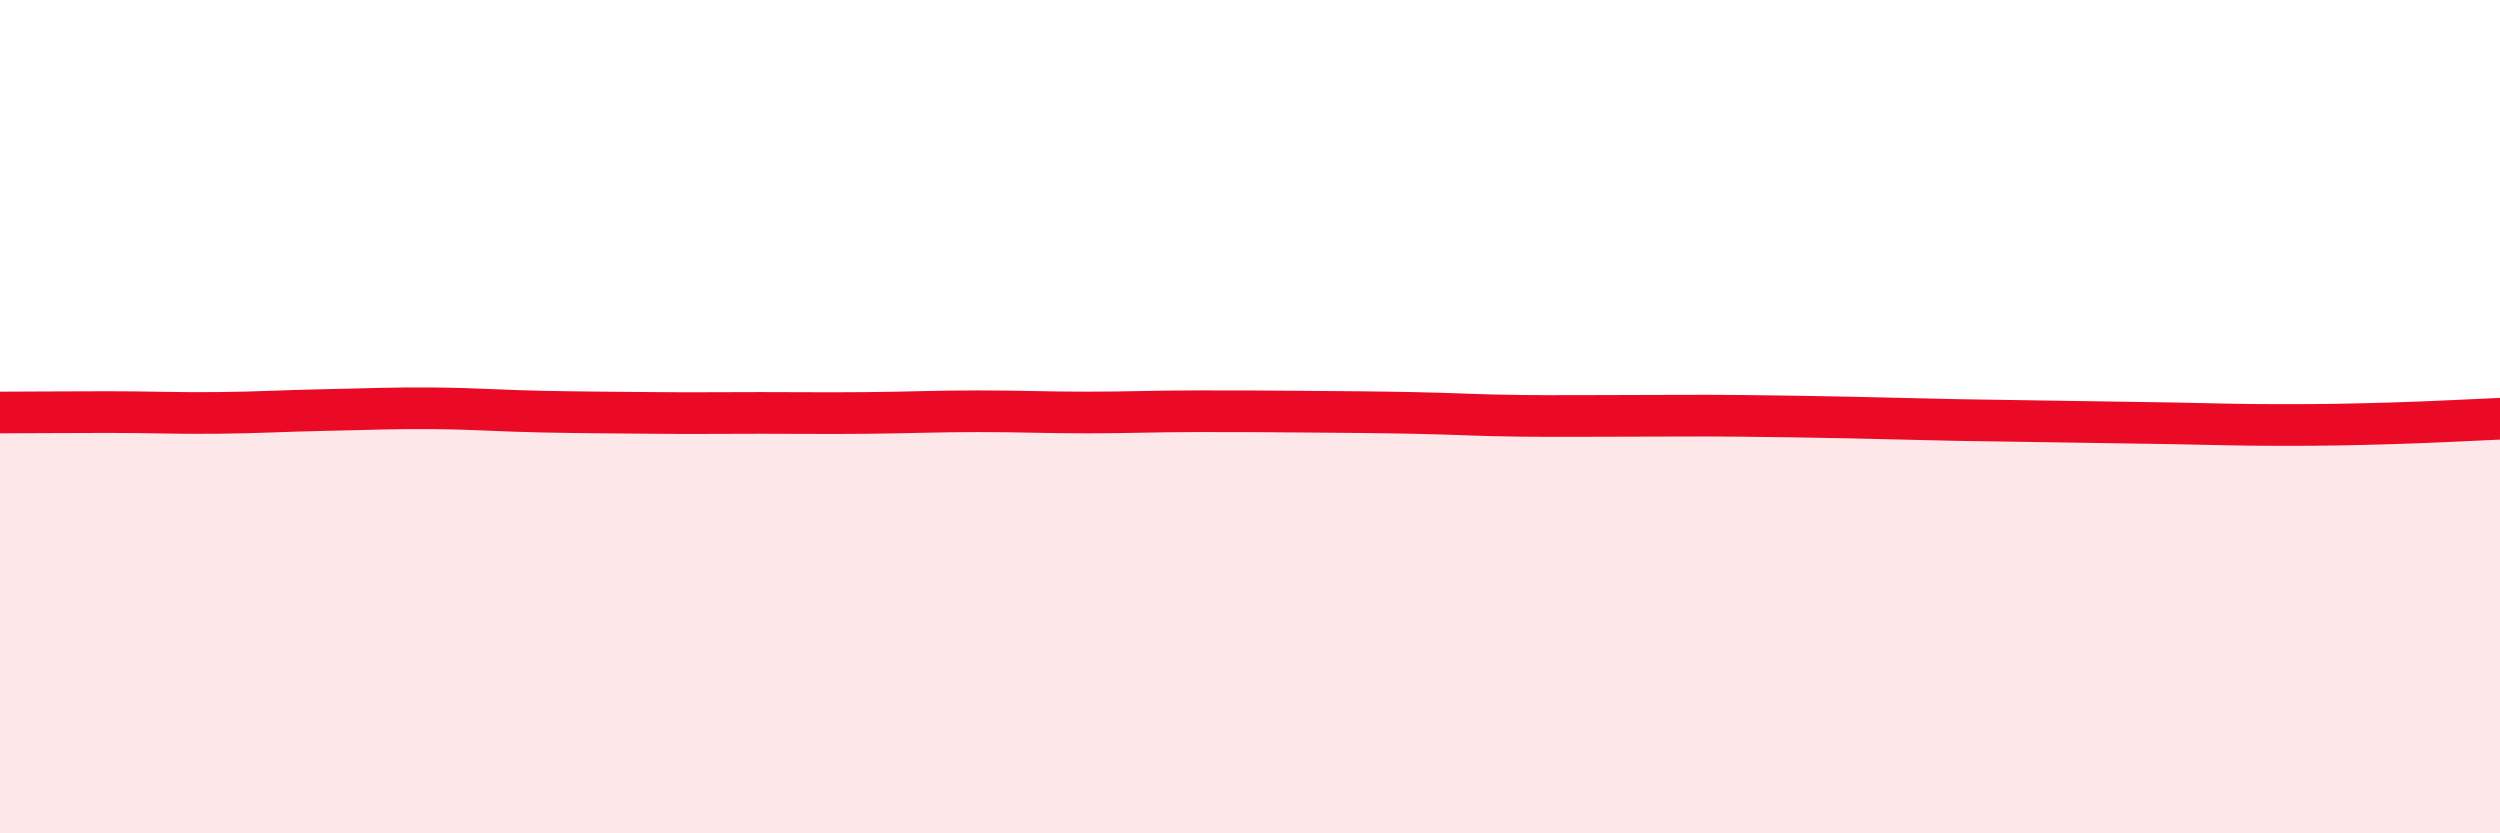 
    <svg width="60" height="20" viewBox="0 0 60 20" xmlns="http://www.w3.org/2000/svg">
      <path
        d="M 0,9.9 C 0.52,9.9 1.57,9.89 2.61,9.89 C 3.65,9.89 4.18,9.92 5.22,9.91 C 6.26,9.9 6.79,9.86 7.83,9.84 C 8.87,9.82 9.39,9.79 10.43,9.8 C 11.47,9.81 12,9.86 13.04,9.88 C 14.08,9.9 14.61,9.9 15.65,9.91 C 16.69,9.92 17.22,9.91 18.26,9.91 C 19.3,9.91 19.83,9.92 20.87,9.91 C 21.91,9.9 22.44,9.87 23.48,9.87 C 24.52,9.87 25.05,9.9 26.09,9.9 C 27.13,9.9 27.66,9.87 28.7,9.87 C 29.74,9.87 30.26,9.87 31.3,9.88 C 32.34,9.89 32.87,9.89 33.91,9.91 C 34.95,9.93 35.48,9.97 36.52,9.98 C 37.56,9.99 38.09,9.98 39.13,9.98 C 40.17,9.98 40.7,9.97 41.74,9.98 C 42.78,9.99 43.31,10 44.35,10.02 C 45.39,10.04 45.92,10.06 46.96,10.08 C 48,10.1 48.53,10.1 49.57,10.12 C 50.61,10.14 51.13,10.14 52.17,10.16 C 53.21,10.18 53.74,10.2 54.78,10.2 C 55.82,10.2 56.35,10.19 57.39,10.16 C 58.43,10.13 59.48,10.07 60,10.05L60 20L0 20Z"
        fill="#EB0A25"
        opacity="0.1"
        stroke-linecap="round"
        stroke-linejoin="round"
      />
      <path
        d="M 0,9.9 C 0.52,9.9 1.57,9.89 2.61,9.89 C 3.65,9.89 4.18,9.92 5.22,9.91 C 6.26,9.9 6.79,9.86 7.83,9.84 C 8.87,9.82 9.39,9.79 10.43,9.8 C 11.47,9.81 12,9.86 13.04,9.88 C 14.08,9.9 14.61,9.9 15.65,9.91 C 16.69,9.92 17.22,9.91 18.26,9.91 C 19.3,9.91 19.83,9.92 20.87,9.91 C 21.91,9.9 22.44,9.87 23.48,9.87 C 24.52,9.87 25.05,9.9 26.09,9.9 C 27.13,9.9 27.66,9.87 28.7,9.87 C 29.74,9.87 30.26,9.87 31.3,9.88 C 32.34,9.89 32.87,9.89 33.91,9.91 C 34.95,9.93 35.48,9.97 36.52,9.98 C 37.56,9.99 38.09,9.98 39.13,9.98 C 40.17,9.98 40.7,9.97 41.74,9.98 C 42.78,9.99 43.31,10 44.35,10.02 C 45.39,10.04 45.92,10.06 46.96,10.08 C 48,10.1 48.53,10.1 49.57,10.12 C 50.61,10.14 51.13,10.14 52.17,10.16 C 53.21,10.18 53.74,10.2 54.78,10.2 C 55.82,10.2 56.35,10.19 57.39,10.16 C 58.43,10.13 59.48,10.07 60,10.05"
        stroke="#EB0A25"
        stroke-width="1"
        fill="none"
        stroke-linecap="round"
        stroke-linejoin="round"
      />
    </svg>
  